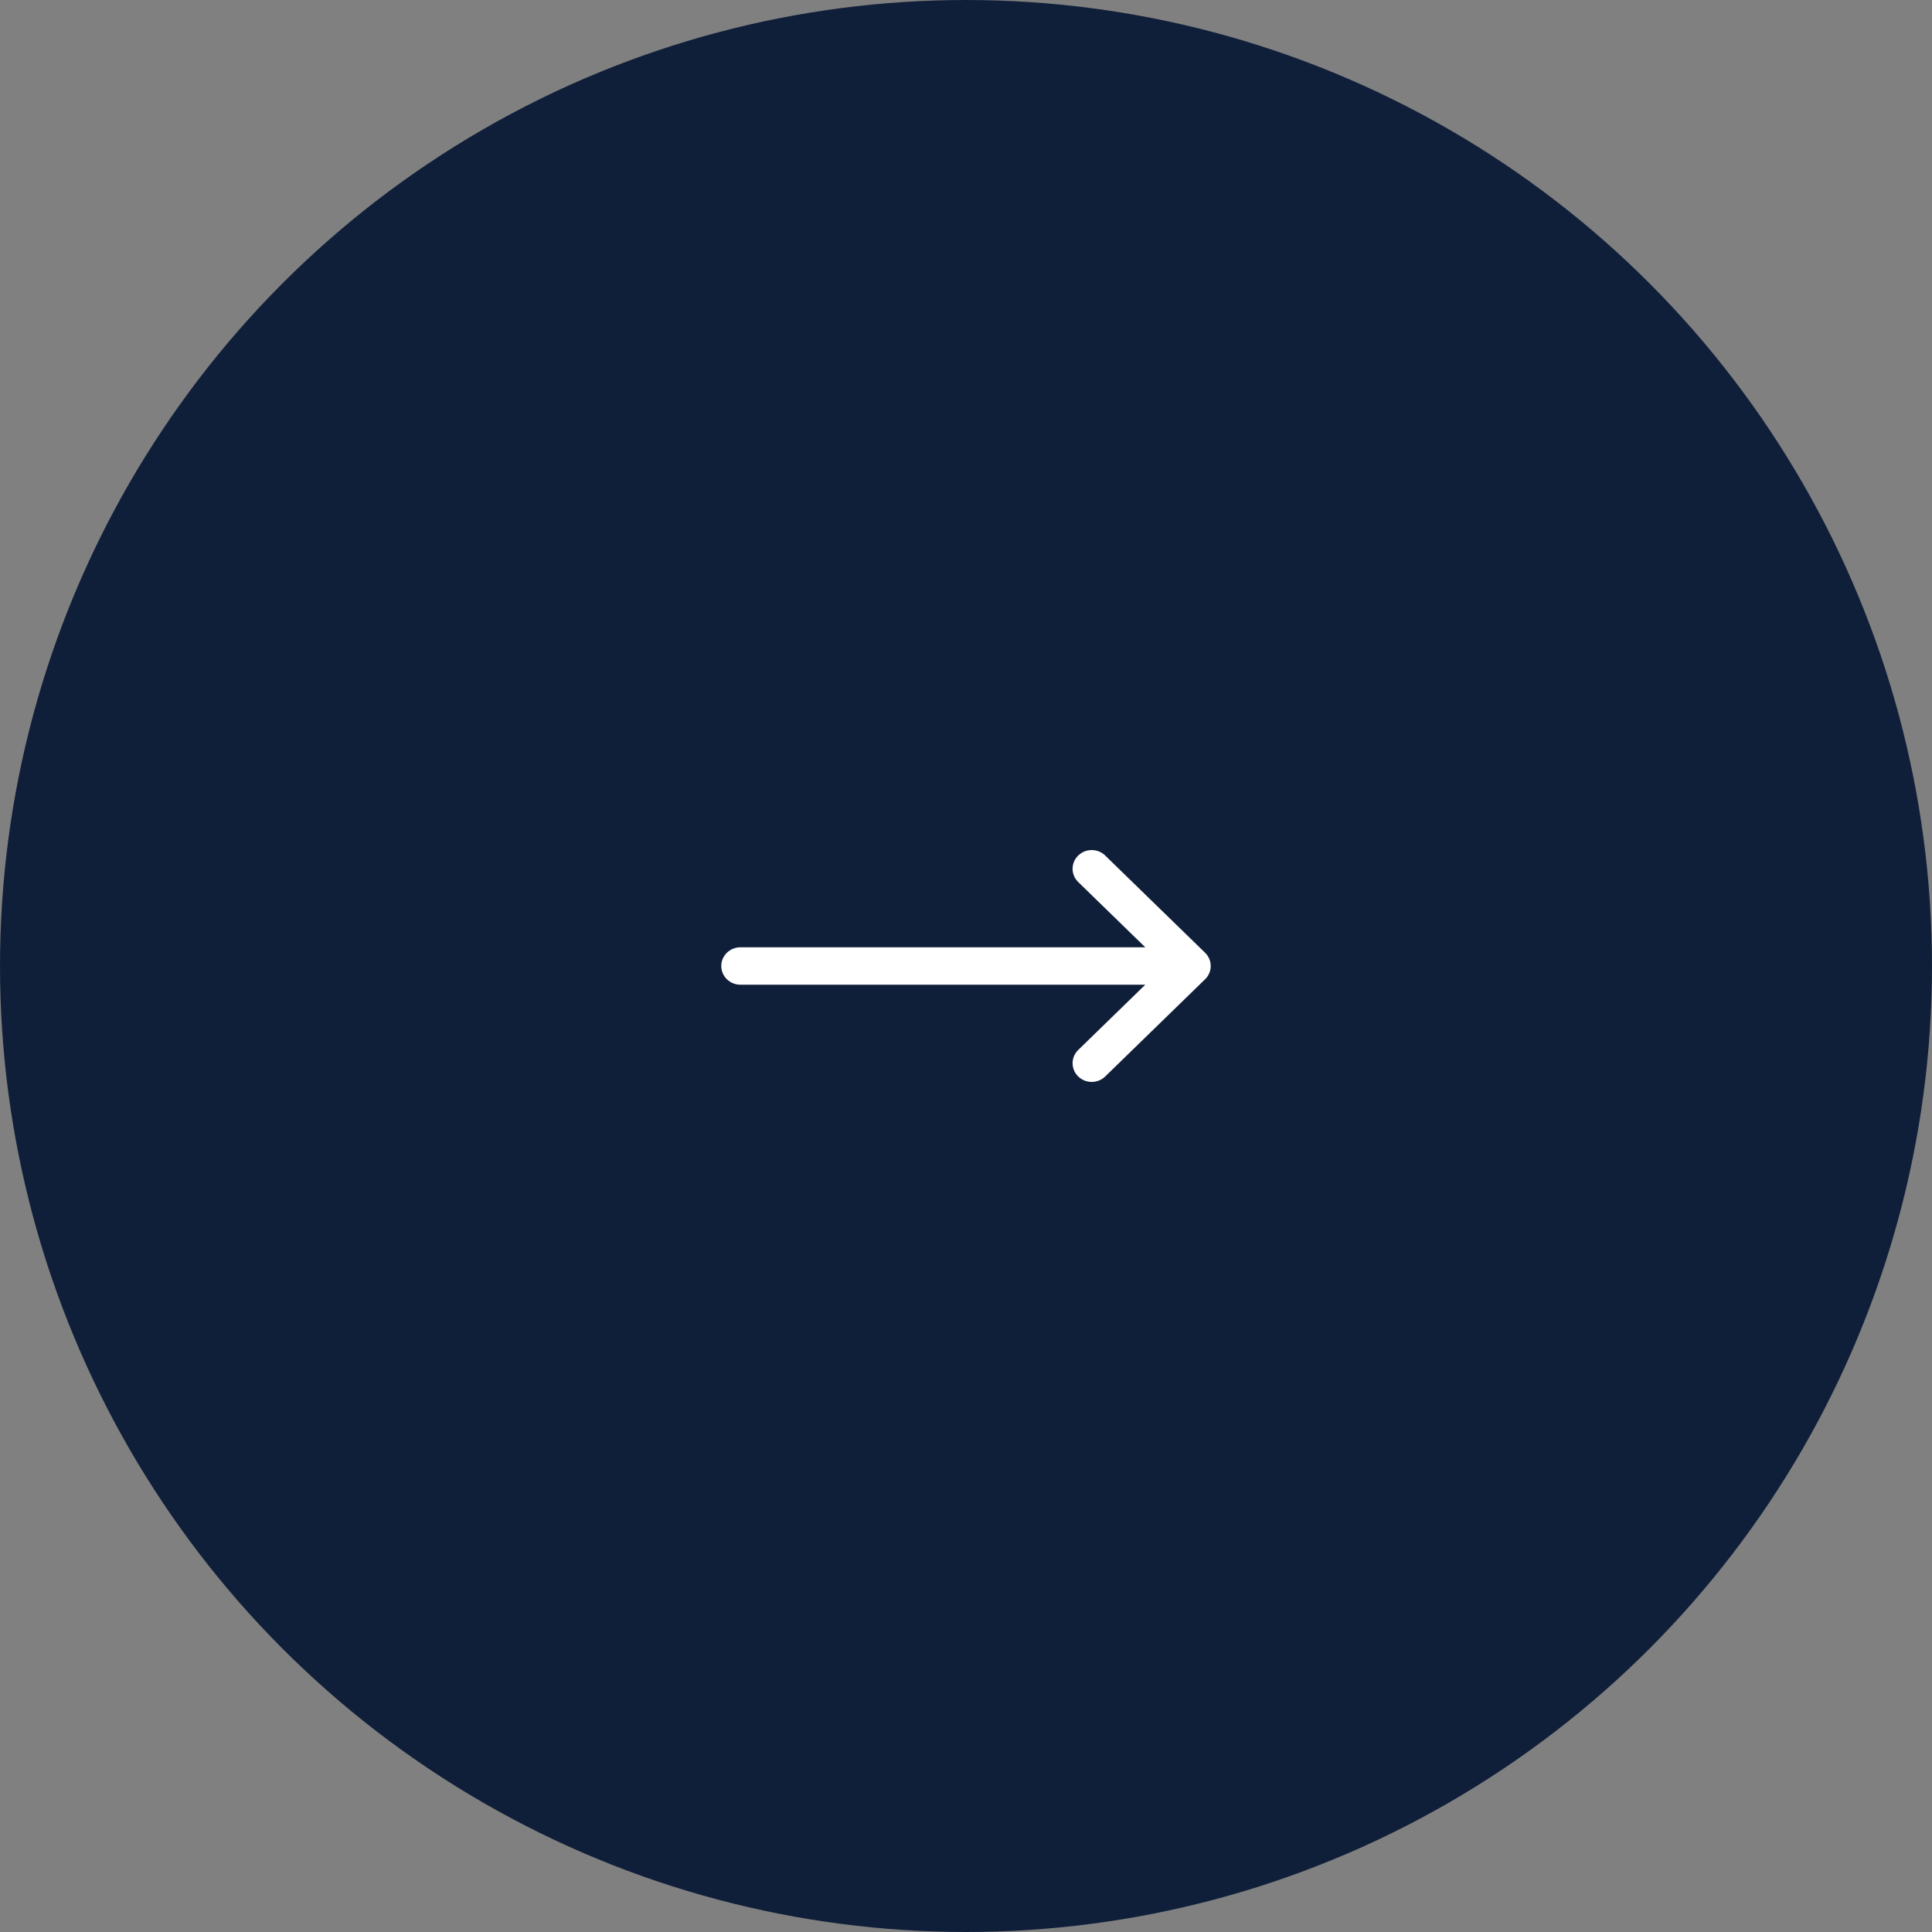 <?xml version="1.0" encoding="UTF-8"?> <svg xmlns="http://www.w3.org/2000/svg" width="150" height="150" viewBox="0 0 150 150" fill="none"><rect x="0" y="0" width="150" height="150" fill="#808080" stroke="none"/> <circle cx="75" cy="75" r="75" fill="#101F39"></circle> <path d="M93.565 73.972C93.564 73.972 93.564 73.972 93.563 73.971L85.807 66.423C85.226 65.857 84.286 65.859 83.708 66.428C83.129 66.996 83.132 67.915 83.713 68.481L88.92 73.548H57.484C56.665 73.548 56 74.198 56 75C56 75.802 56.665 76.452 57.484 76.452H88.92L83.713 81.519C83.132 82.085 83.13 83.004 83.708 83.572C84.286 84.141 85.226 84.143 85.807 83.577L93.563 76.029C93.564 76.028 93.564 76.028 93.565 76.028C94.146 75.46 94.144 74.538 93.565 73.972Z" fill="white"></path> </svg> 